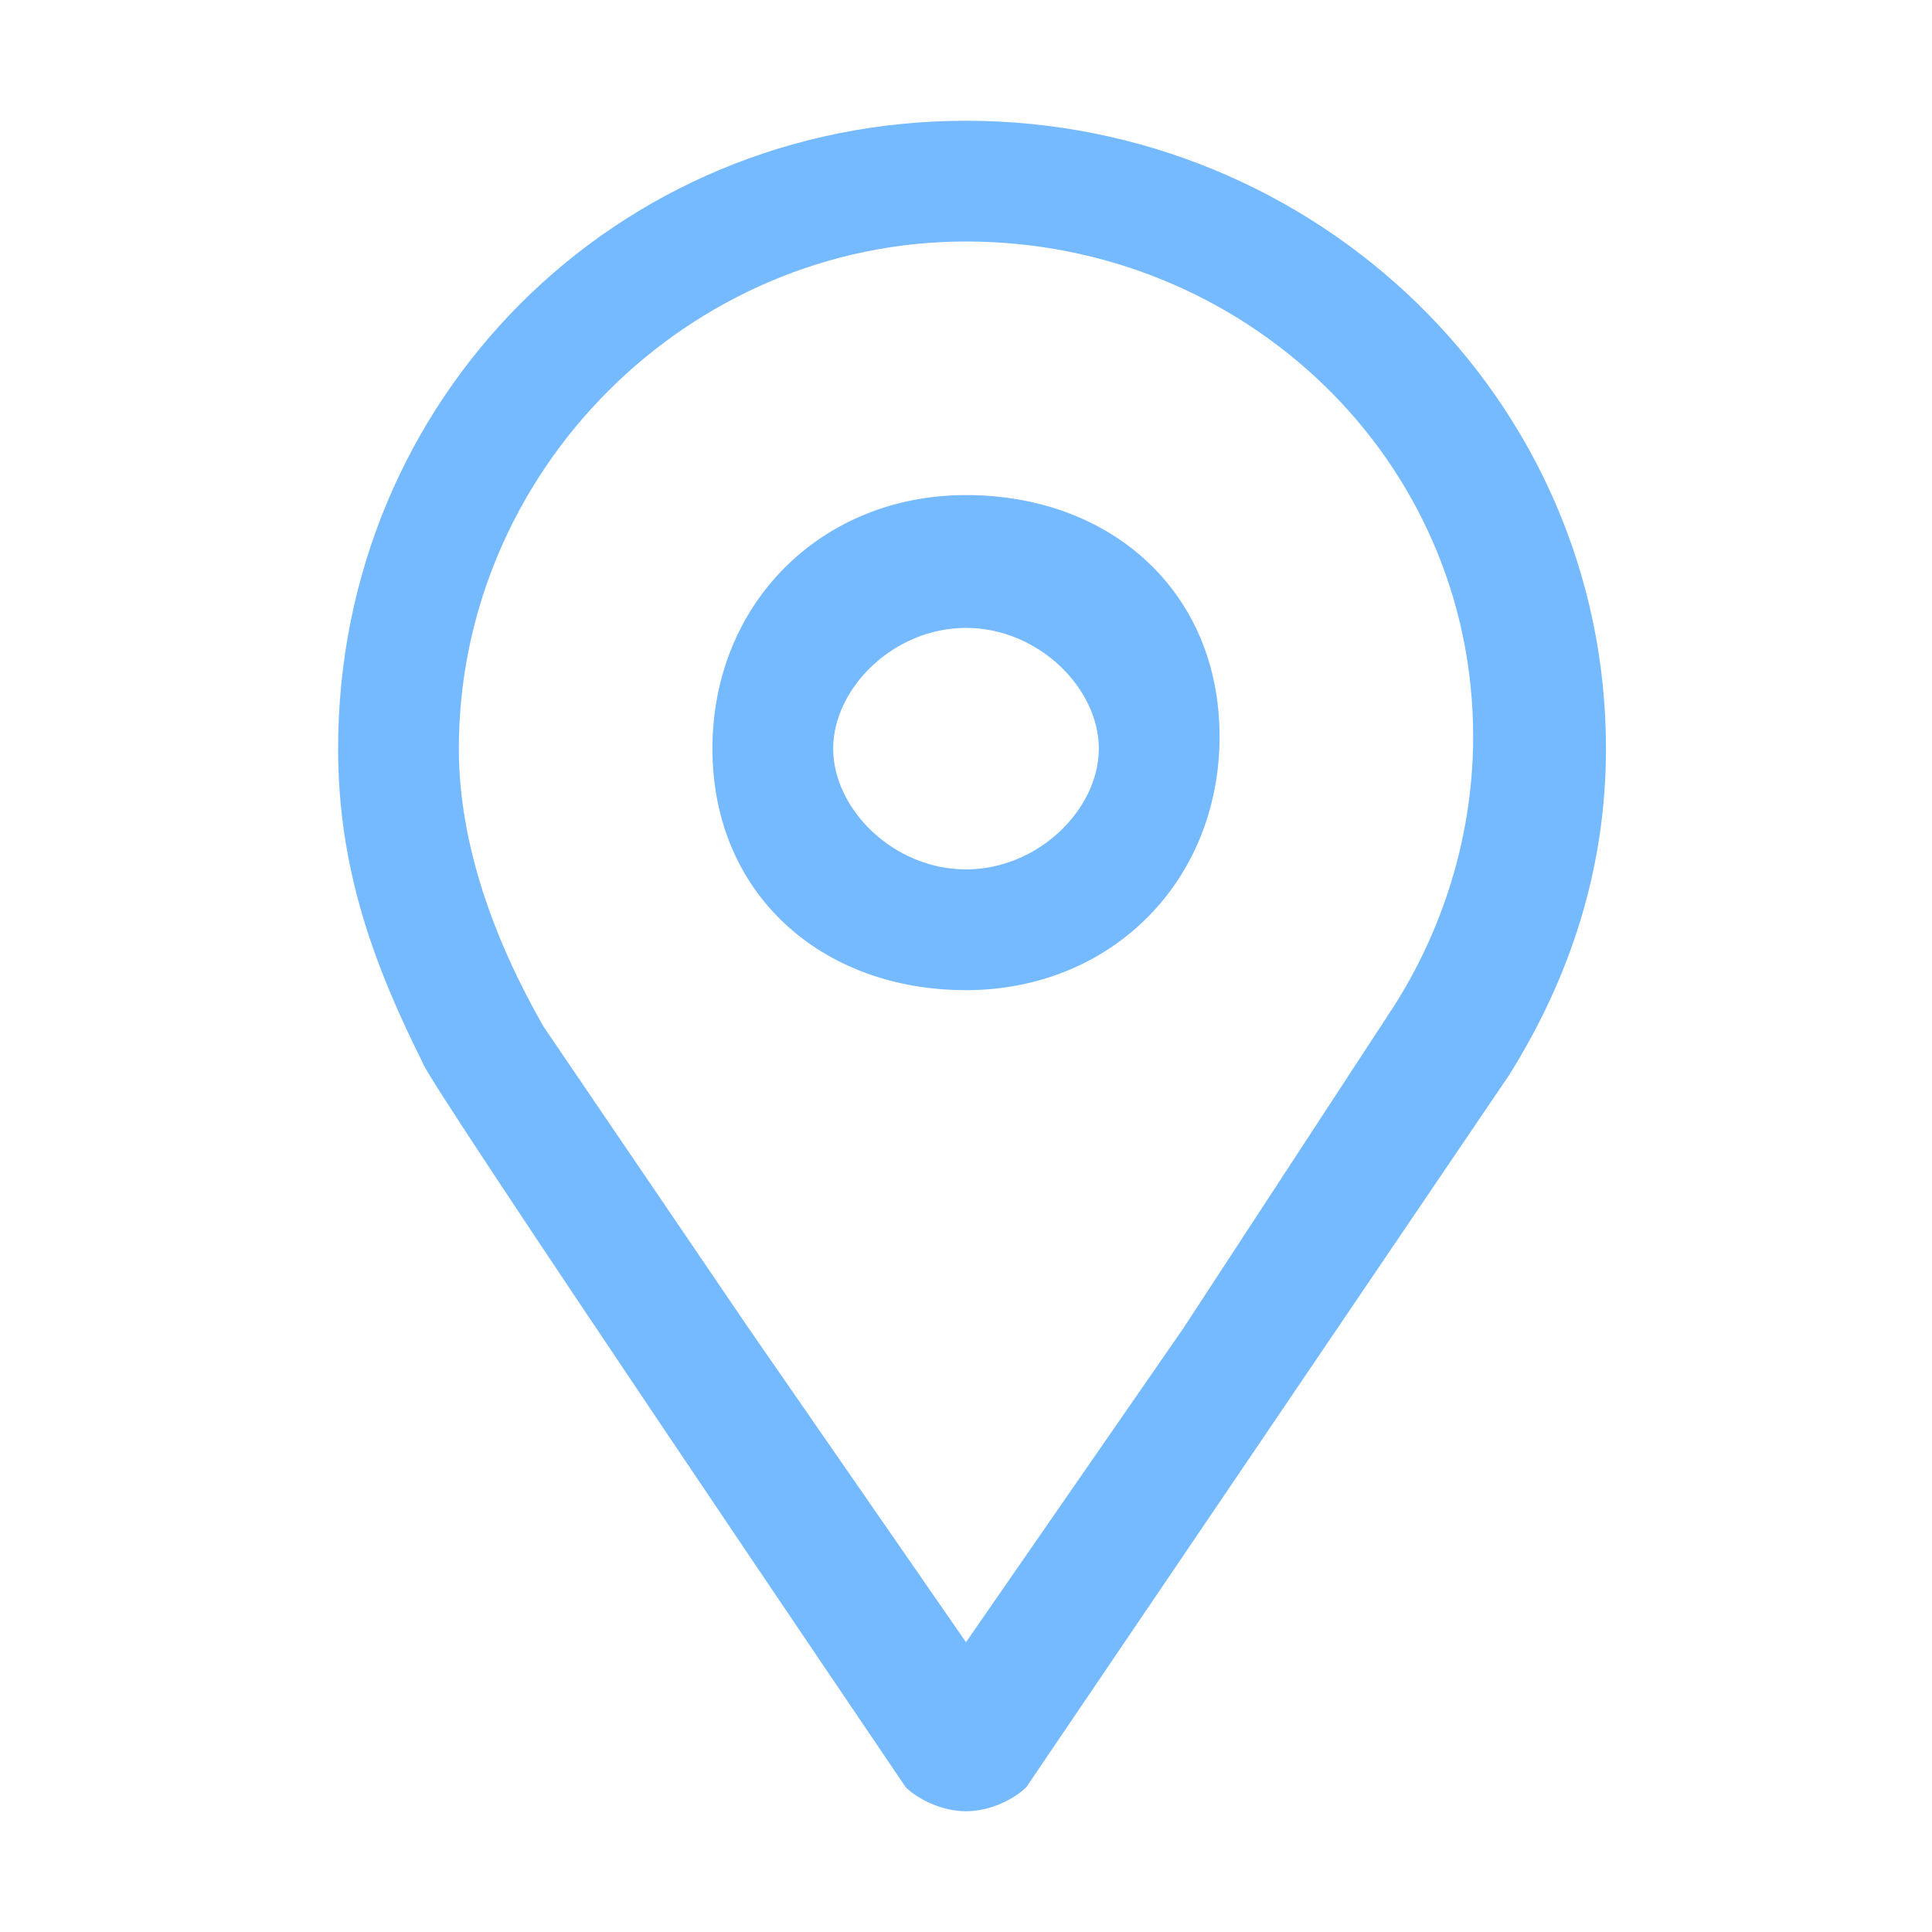 <svg height="200" width="200" xmlns:xlink="http://www.w3.org/1999/xlink" xmlns="http://www.w3.org/2000/svg" version="1.1" viewBox="0 0 1024 1024" class="icon"><path fill="#75baff" d="M512 64C326.4 64 179.2 211.2 179.2 396.8c0 64 19.2 115.2 44.8 166.4 0 6.4 256 384 256 384C486.4 953.6 499.2 960 512 960c12.8 0 25.6-6.4 32-12.8 0 0 256-377.6 256-377.6 32-51.2 51.2-108.8 51.2-172.8C851.2 211.2 697.6 64 512 64zM736 537.6 736 537.6C736 544 736 544 736 537.6L627.2 704c0 0 0 0 0 0L512 870.4 396.8 704c0 0 0 0 0 0L288 544l0 0C262.4 499.2 243.2 448 243.2 396.8 243.2 249.6 364.8 128 512 128s268.8 115.2 268.8 262.4C780.8 448 761.6 499.2 736 537.6L736 537.6zM512 262.4C435.2 262.4 377.6 320 377.6 396.8S435.2 524.8 512 524.8s134.4-57.6 134.4-134.4S588.8 262.4 512 262.4zM512 460.8c-38.4 0-70.4-32-70.4-64s32-64 70.4-64 70.4 32 70.4 64S550.4 460.8 512 460.8z"></path></svg>